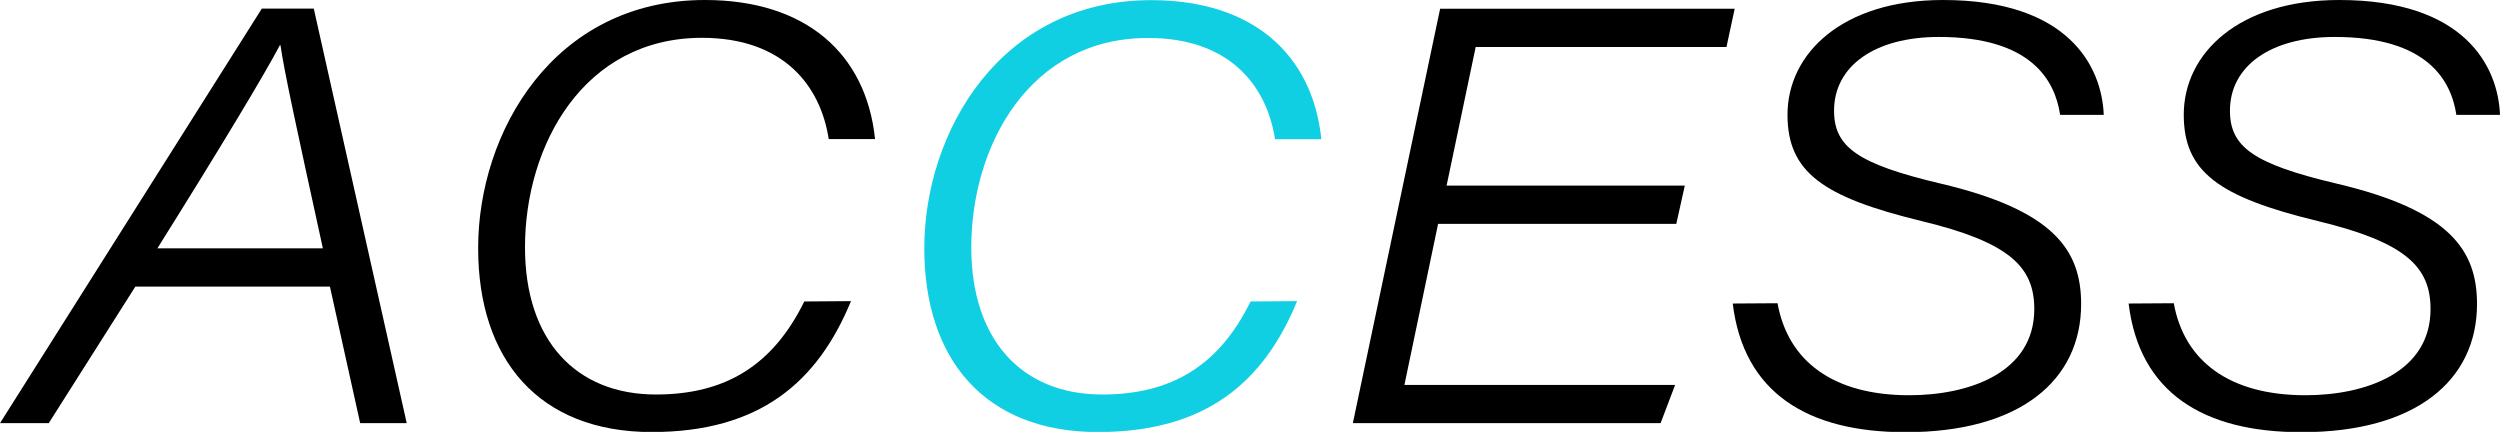 <svg xmlns="http://www.w3.org/2000/svg" viewBox="0 0 343.72 59.38"><defs><style>.cls-1{fill:#11cfe2;}</style></defs><g id="レイヤー_2" data-name="レイヤー 2"><g id="レイヤー_1-2" data-name="レイヤー 1"><path d="M18.61,39.4,6.7,58.18H0l36-57h7.14l12.78,57H49.52L45.36,39.4Zm25.78-5.26C40.82,17.82,39.08,9.85,38.56,6.21h-.08c-2,3.83-8.11,14-16.84,27.93Z"/><path d="M117,41.4c-4.6,11.17-12.56,18-27.4,18-15.54,0-23.86-10-23.86-25.26C65.72,18.18,76.12,0,96.92,0c13.83,0,22.16,7.33,23.39,19.12h-6.37C112.81,11.78,107.72,5.2,96.51,5.2,80.22,5.2,72.18,20,72.18,34c0,12.8,7,20.24,18,20.24,9.55,0,16.08-4,20.4-12.79Z"/><path class="cls-1" d="M178.34,41.4c-4.6,11.17-12.56,18-27.4,18-15.54,0-23.86-10-23.86-25.26,0-15.94,10.4-34.12,31.2-34.12,13.83,0,22.16,7.33,23.39,19.12H175.3c-1.13-7.34-6.22-13.92-17.43-13.92C141.58,5.2,133.54,20,133.54,34c0,12.8,7,20.24,18,20.24,9.55,0,16.08-4,20.4-12.79Z"/><path d="M230.47,30.78H197.72l-4.63,22.14h37.22l-2,5.26H186L198,1.2h40.5l-1.13,5.26H202.89l-4,19.06h32.75Z"/><path d="M244.39,41.69c1.44,8,7.69,12.65,18.1,12.65,8.33,0,17.2-3.14,17.2-11.84,0-5.82-3.42-9.19-15.51-12.11-13.64-3.31-18.42-6.77-18.42-14.62C245.76,7.36,253.29,0,267.14,0c17.23,0,21.84,9.12,22.1,15.79h-6c-.7-4.76-4-10.71-16.67-10.71-8.81,0-14.41,4-14.41,10.14,0,5,3.27,7.32,14.57,10,15.67,3.68,19.4,9.18,19.4,16.58,0,10.51-8.42,17.62-24.14,17.62-13.46,0-22.27-5.4-23.76-17.69Z"/><path d="M298.87,41.69c1.44,8,7.7,12.65,18.1,12.65,8.33,0,17.2-3.14,17.2-11.84,0-5.82-3.42-9.19-15.51-12.11-13.64-3.31-18.42-6.77-18.42-14.62C300.24,7.36,307.77,0,321.62,0c17.23,0,21.84,9.12,22.1,15.79h-6C337,11,333.67,5.08,321,5.08c-8.81,0-14.41,4-14.41,10.14,0,5,3.28,7.32,14.57,10,15.67,3.68,19.4,9.18,19.4,16.58,0,10.51-8.42,17.62-24.14,17.62-13.46,0-22.27-5.4-23.76-17.69Z"/></g></g></svg>